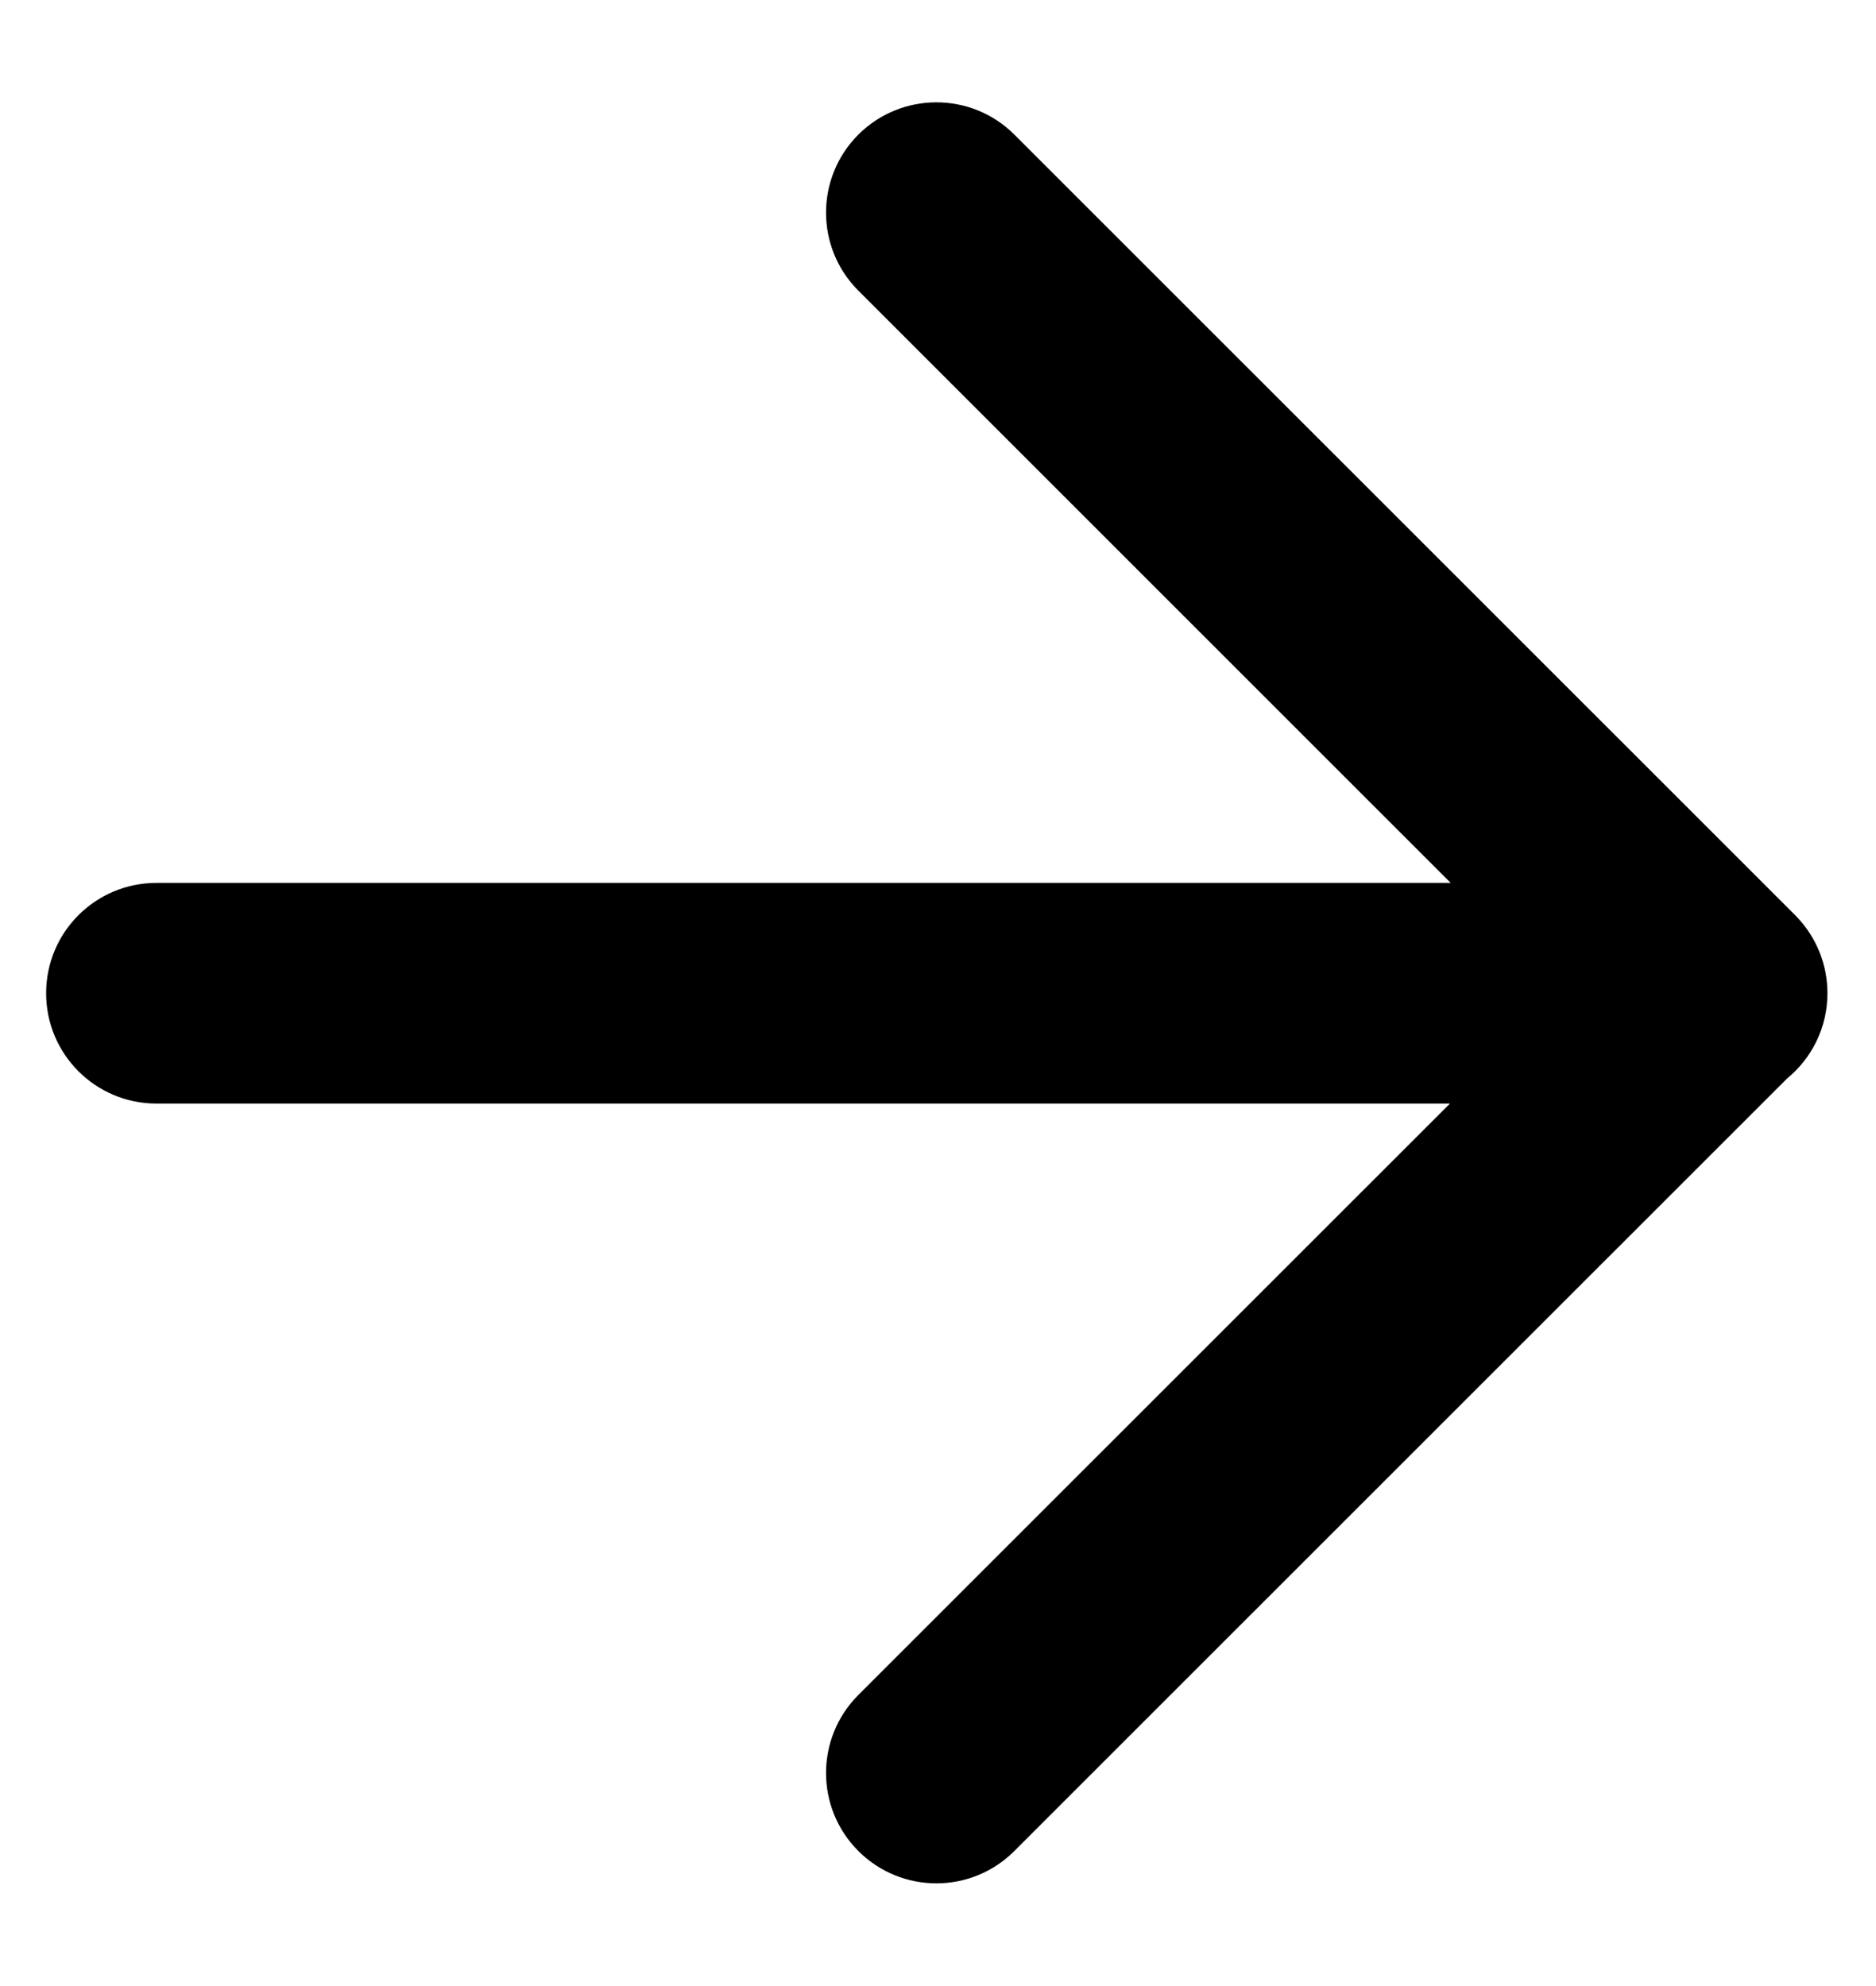 <svg width="17" height="18" viewBox="0 0 17 18" fill="none" xmlns="http://www.w3.org/2000/svg">
<g id="Frame 363">
<path id="Union" fill-rule="evenodd" clip-rule="evenodd" d="M9.192 1.22C8.802 0.83 8.169 0.83 7.778 1.22C7.388 1.611 7.388 2.244 7.778 2.634L13.146 8.002L1.418 8.002C0.865 8.002 0.418 8.449 0.418 9.002C0.418 9.554 0.865 10.002 1.418 10.002L13.139 10.002L7.778 15.362C7.388 15.753 7.388 16.386 7.778 16.776C8.169 17.167 8.802 17.167 9.192 16.776L16.195 9.774C16.418 9.591 16.56 9.313 16.56 9.002C16.56 8.737 16.457 8.496 16.289 8.317C16.28 8.308 16.272 8.3 16.264 8.291L9.192 1.22Z" fill="black"/>
</g>
</svg>
